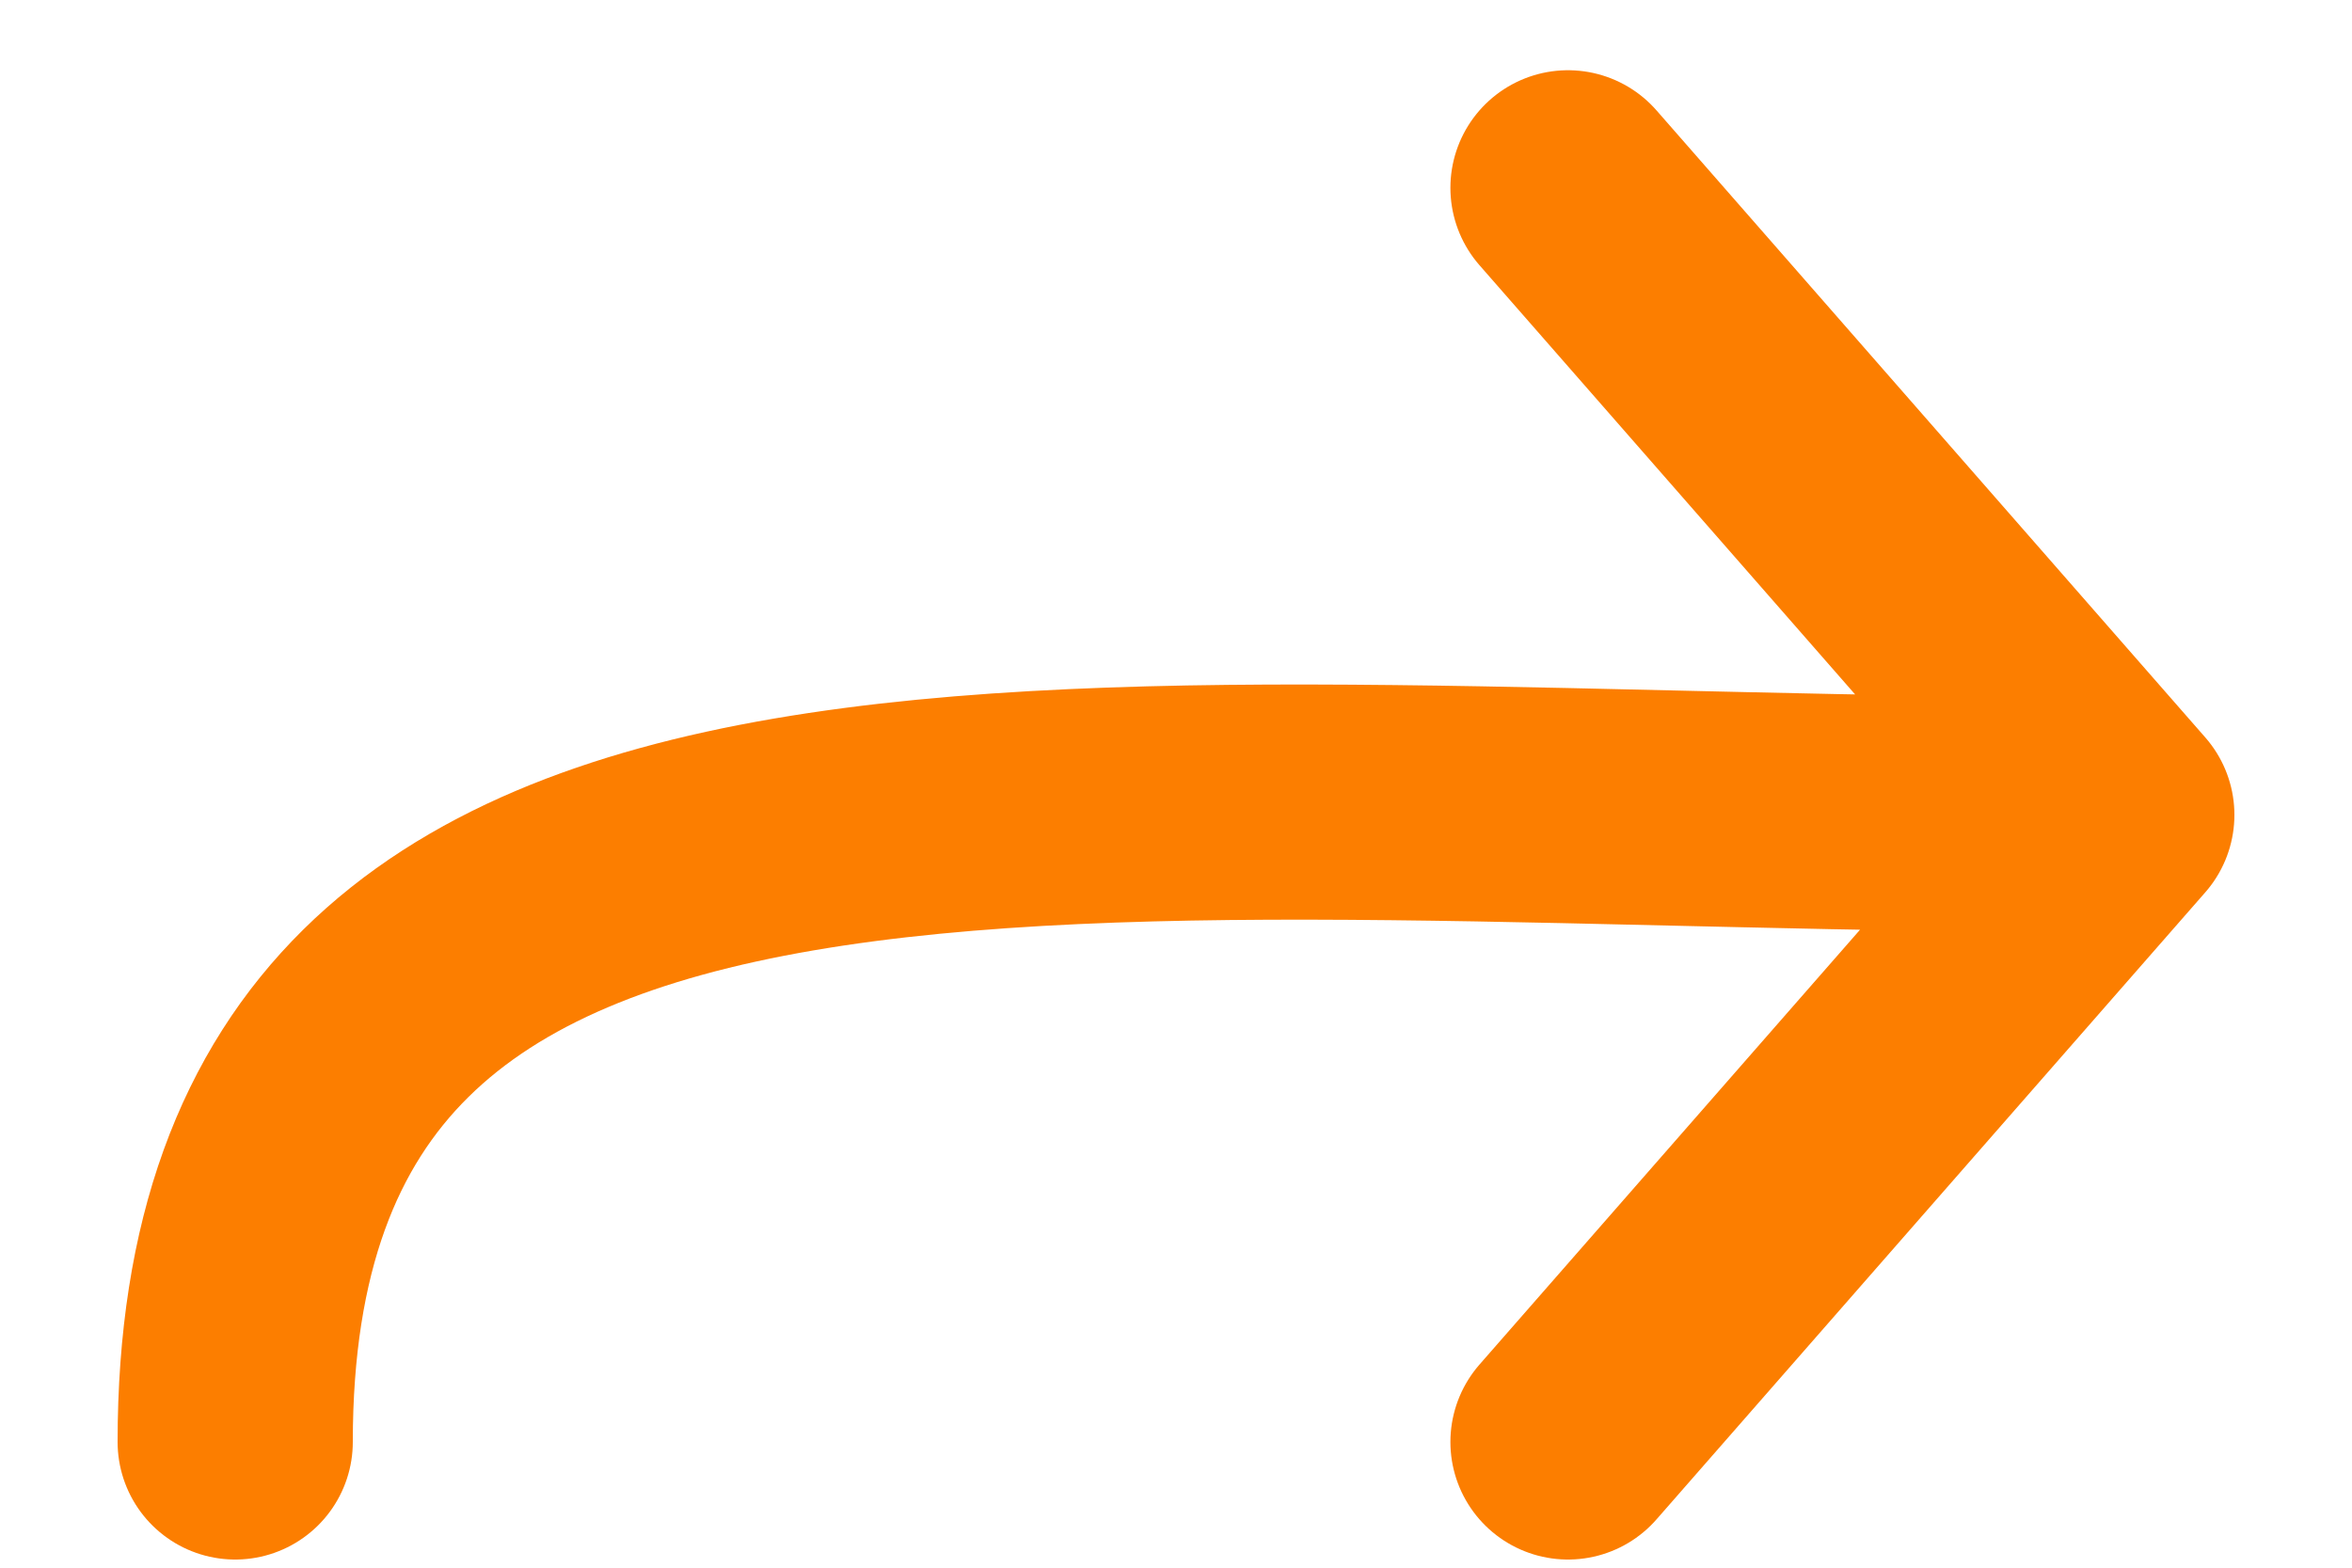 <svg width="15" height="10" viewBox="0 0 15 10" fill="none" xmlns="http://www.w3.org/2000/svg">
<path d="M10 1.198L13.5 5.198M13.5 5.198L10 9.198M13.5 5.198C7 5.198 1.5 4.198 1.5 9.198" stroke="#FC7E00" stroke-width="1.5" stroke-linecap="round"/>
</svg>
